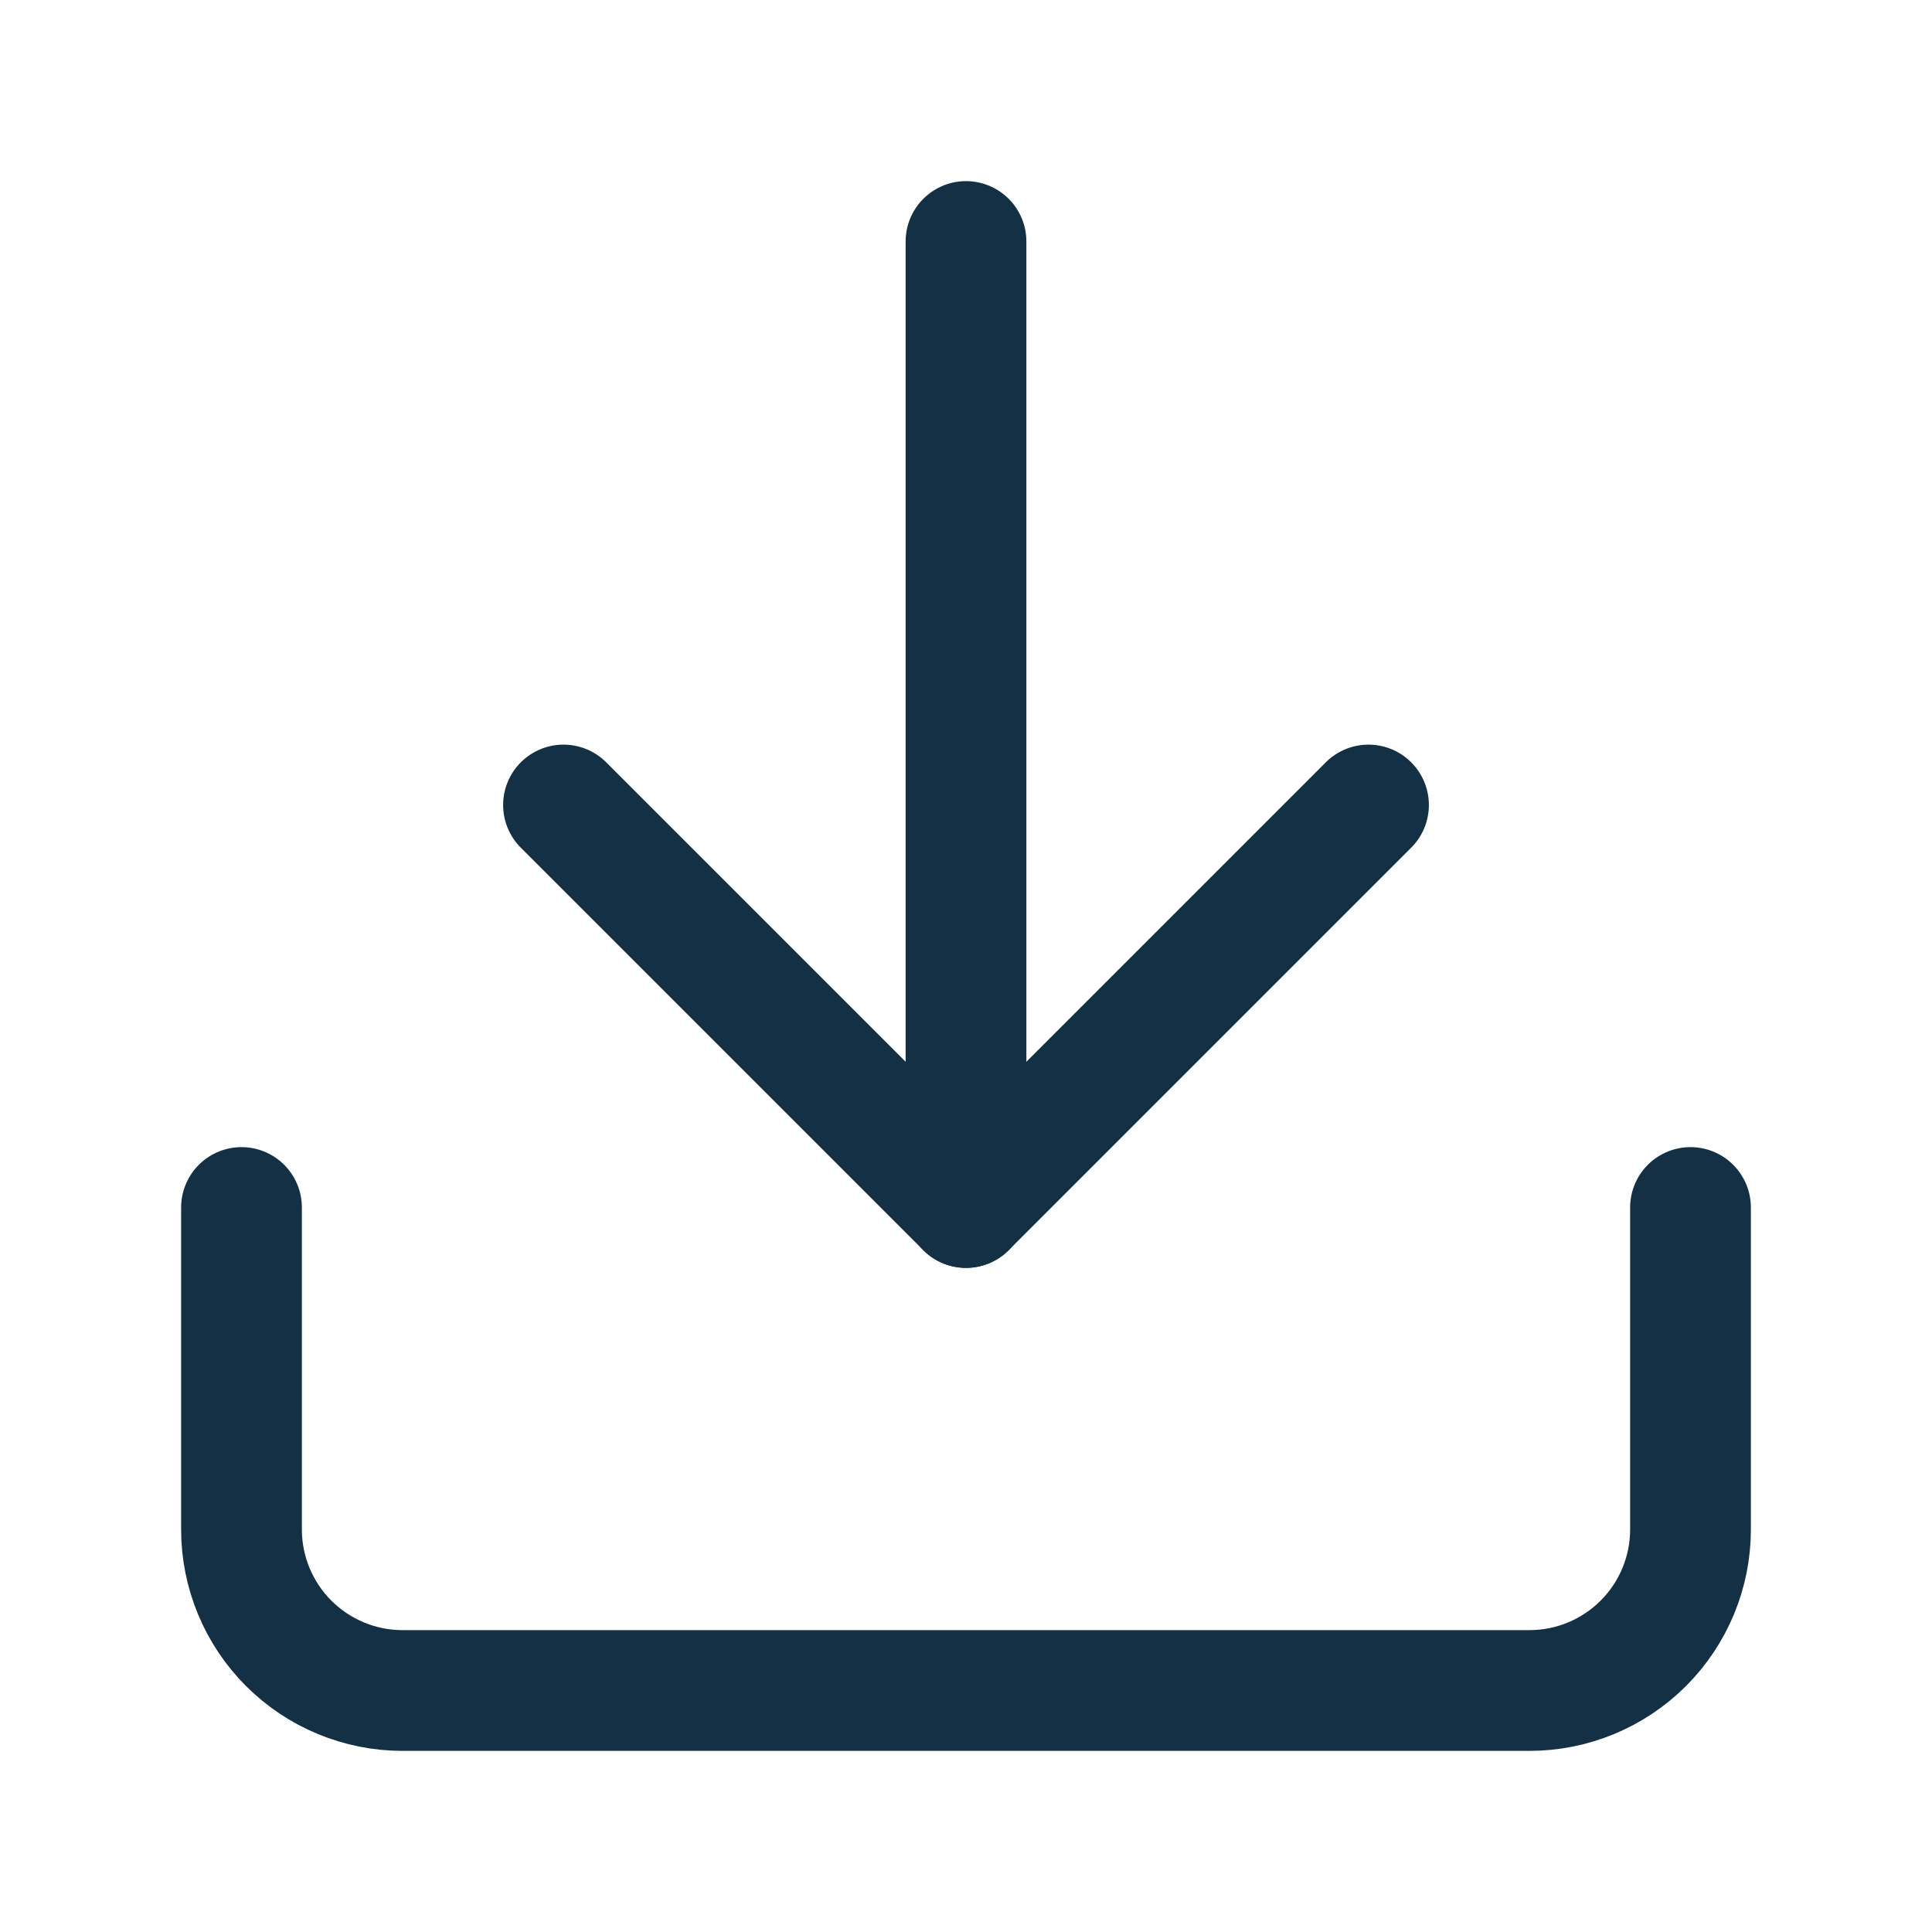<?xml version="1.0" encoding="UTF-8"?> <svg xmlns="http://www.w3.org/2000/svg" width="24" height="24" viewBox="0 0 24 24" fill="none"> <path d="M21 15V19C21 19.53 20.789 20.039 20.414 20.414C20.039 20.789 19.53 21 19 21H5C4.47 21 3.961 20.789 3.586 20.414C3.211 20.039 3 19.53 3 19V15" stroke="#133044" stroke-width="1.5" stroke-linecap="round" stroke-linejoin="round"></path> <path d="M7 10L12 15L17 10" stroke="#133044" stroke-width="1.5" stroke-linecap="round" stroke-linejoin="round"></path> <path d="M12 15V3" stroke="#133044" stroke-width="1.5" stroke-linecap="round" stroke-linejoin="round"></path> </svg> 